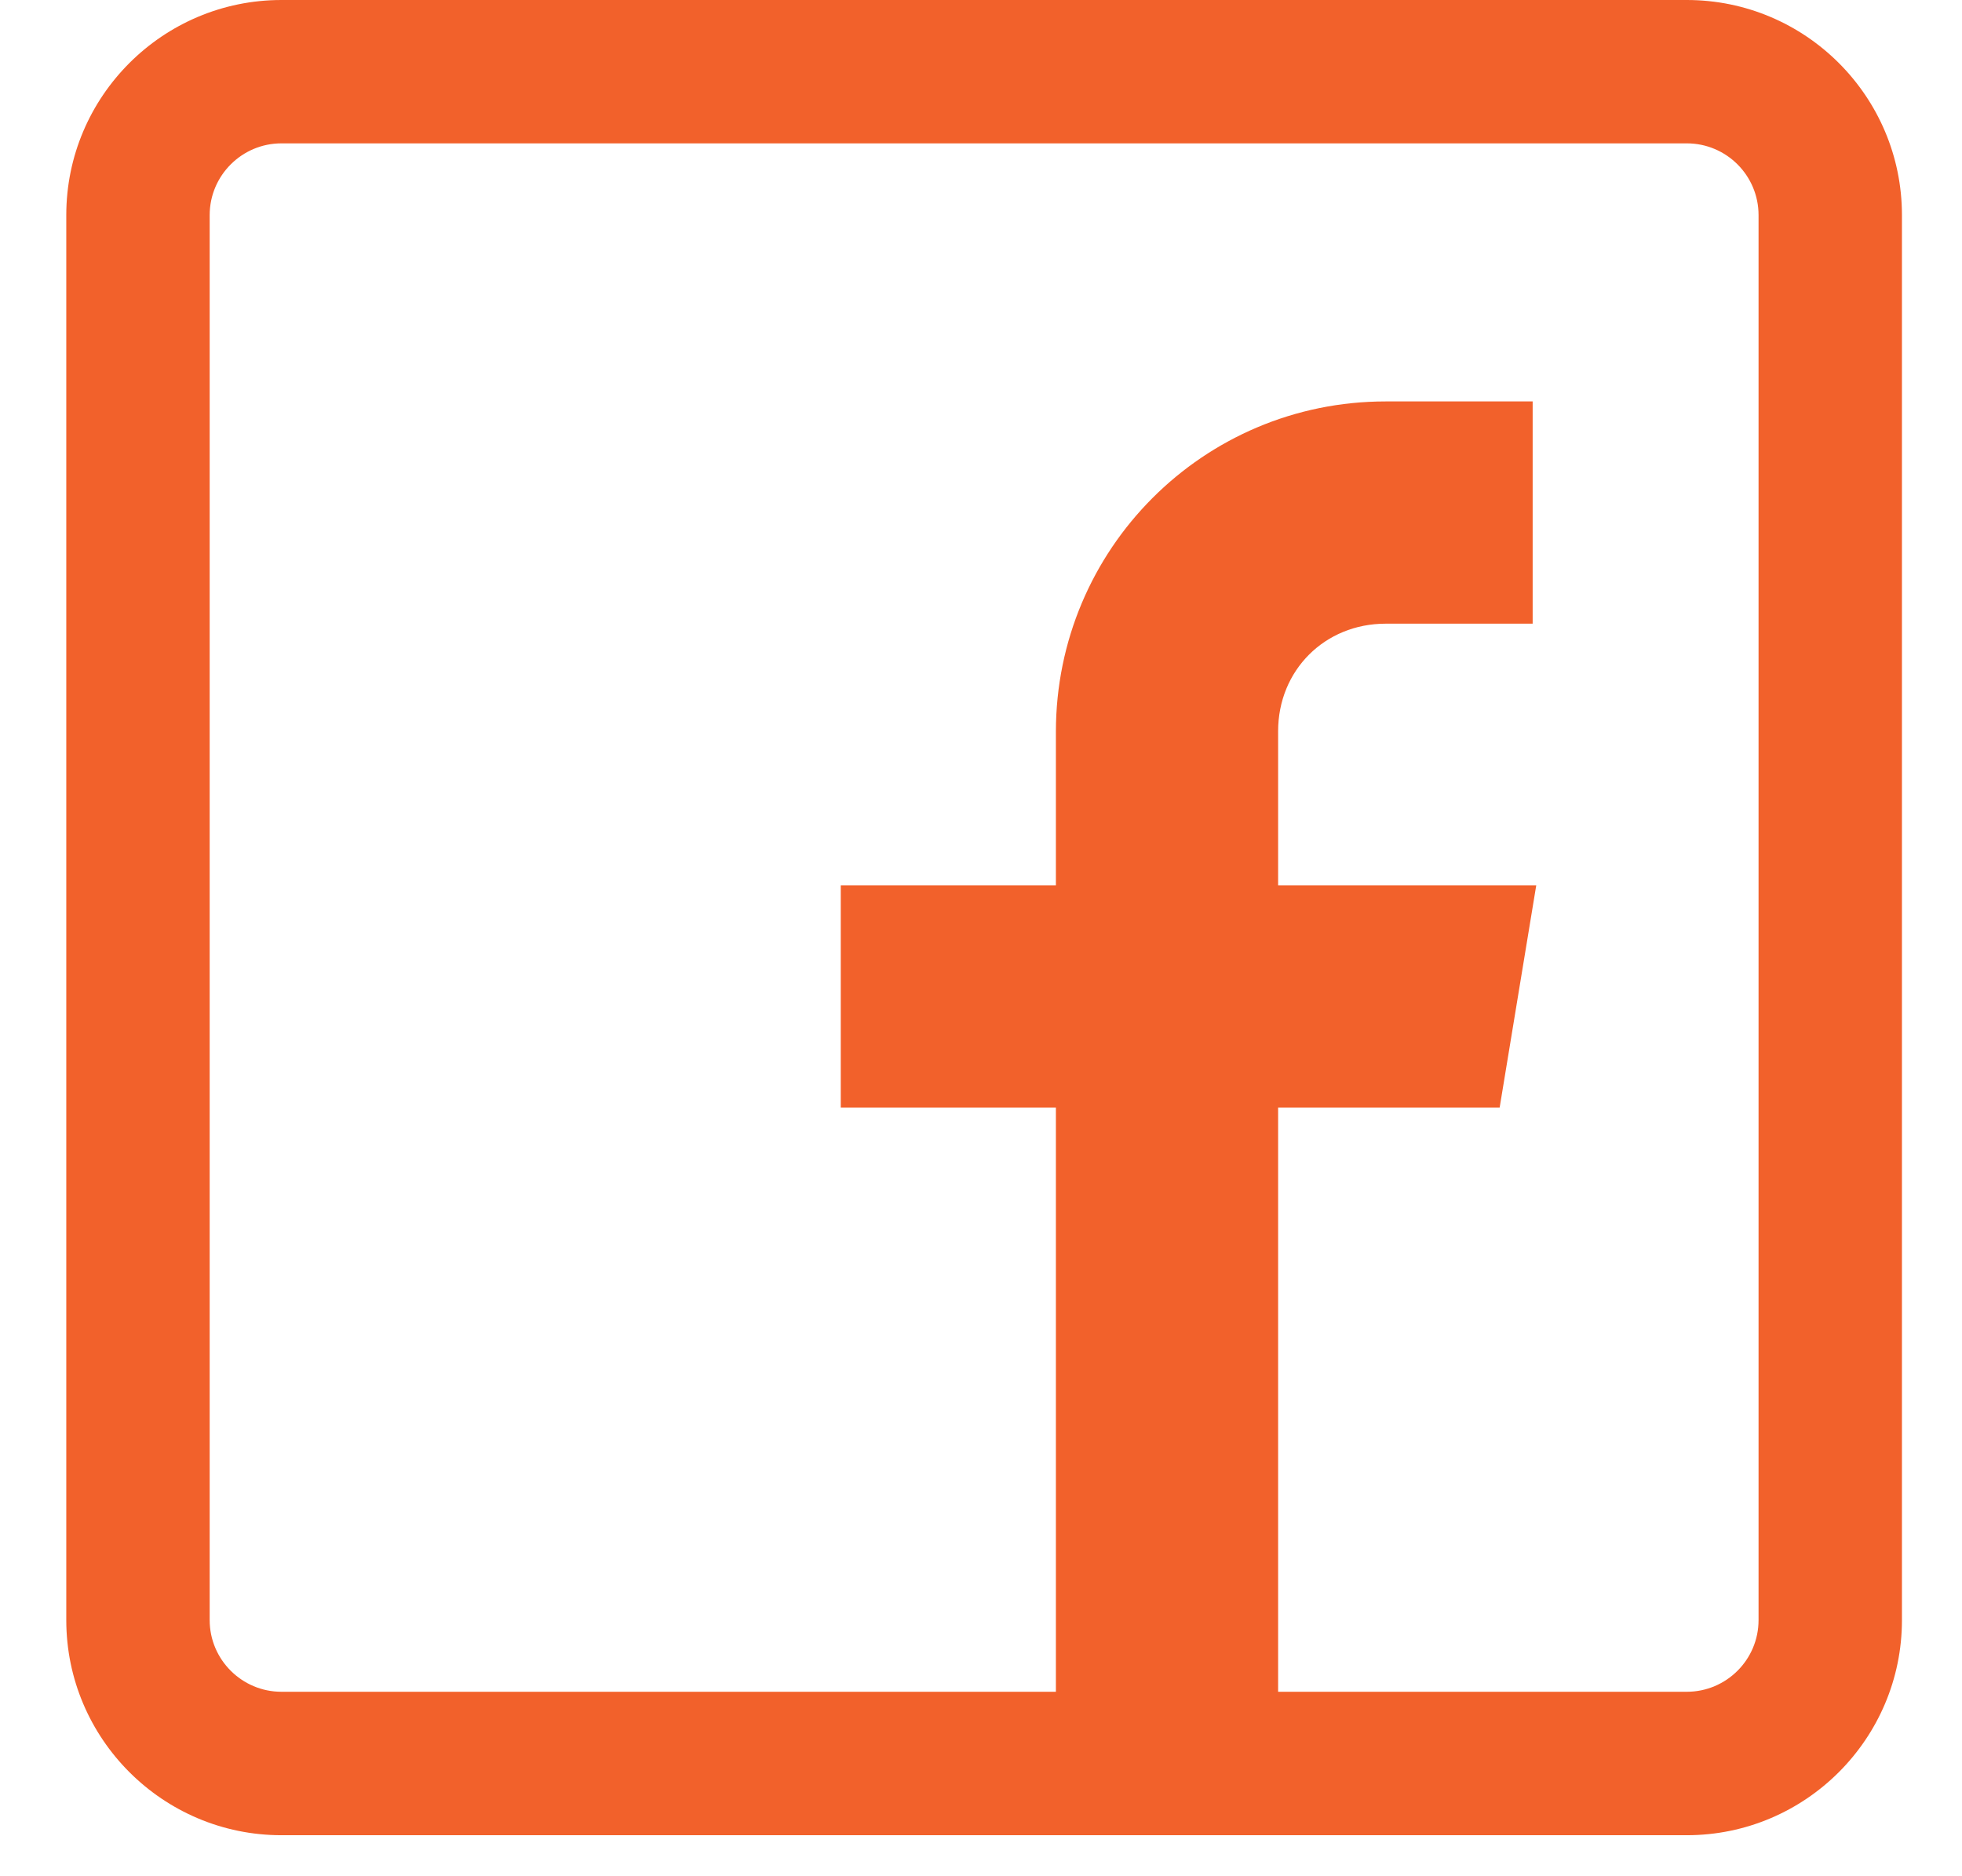 <svg width="23" height="22" viewBox="0 0 23 22" fill="none" xmlns="http://www.w3.org/2000/svg">
<path d="M19.774 0H3.299C1.909 0 0.777 1.131 0.777 2.522V18.997C0.777 20.387 1.909 21.519 3.299 21.519H19.774C21.165 21.519 22.296 20.387 22.296 18.997V2.522C22.296 1.131 21.165 0 19.774 0ZM20.615 18.997C20.615 19.46 20.238 19.837 19.774 19.837H14.983V12.987H17.58L18.009 10.381H14.983V8.574C14.983 7.86 15.53 7.313 16.244 7.313H17.967V4.707H16.244C14.104 4.707 12.378 6.441 12.378 8.581V10.381H9.856V12.987H12.378V19.837H3.299C2.836 19.837 2.458 19.46 2.458 18.997V2.522C2.458 2.058 2.836 1.681 3.299 1.681H19.774C20.238 1.681 20.615 2.058 20.615 2.522V18.997Z" fill="#F2612B"/>
</svg>
